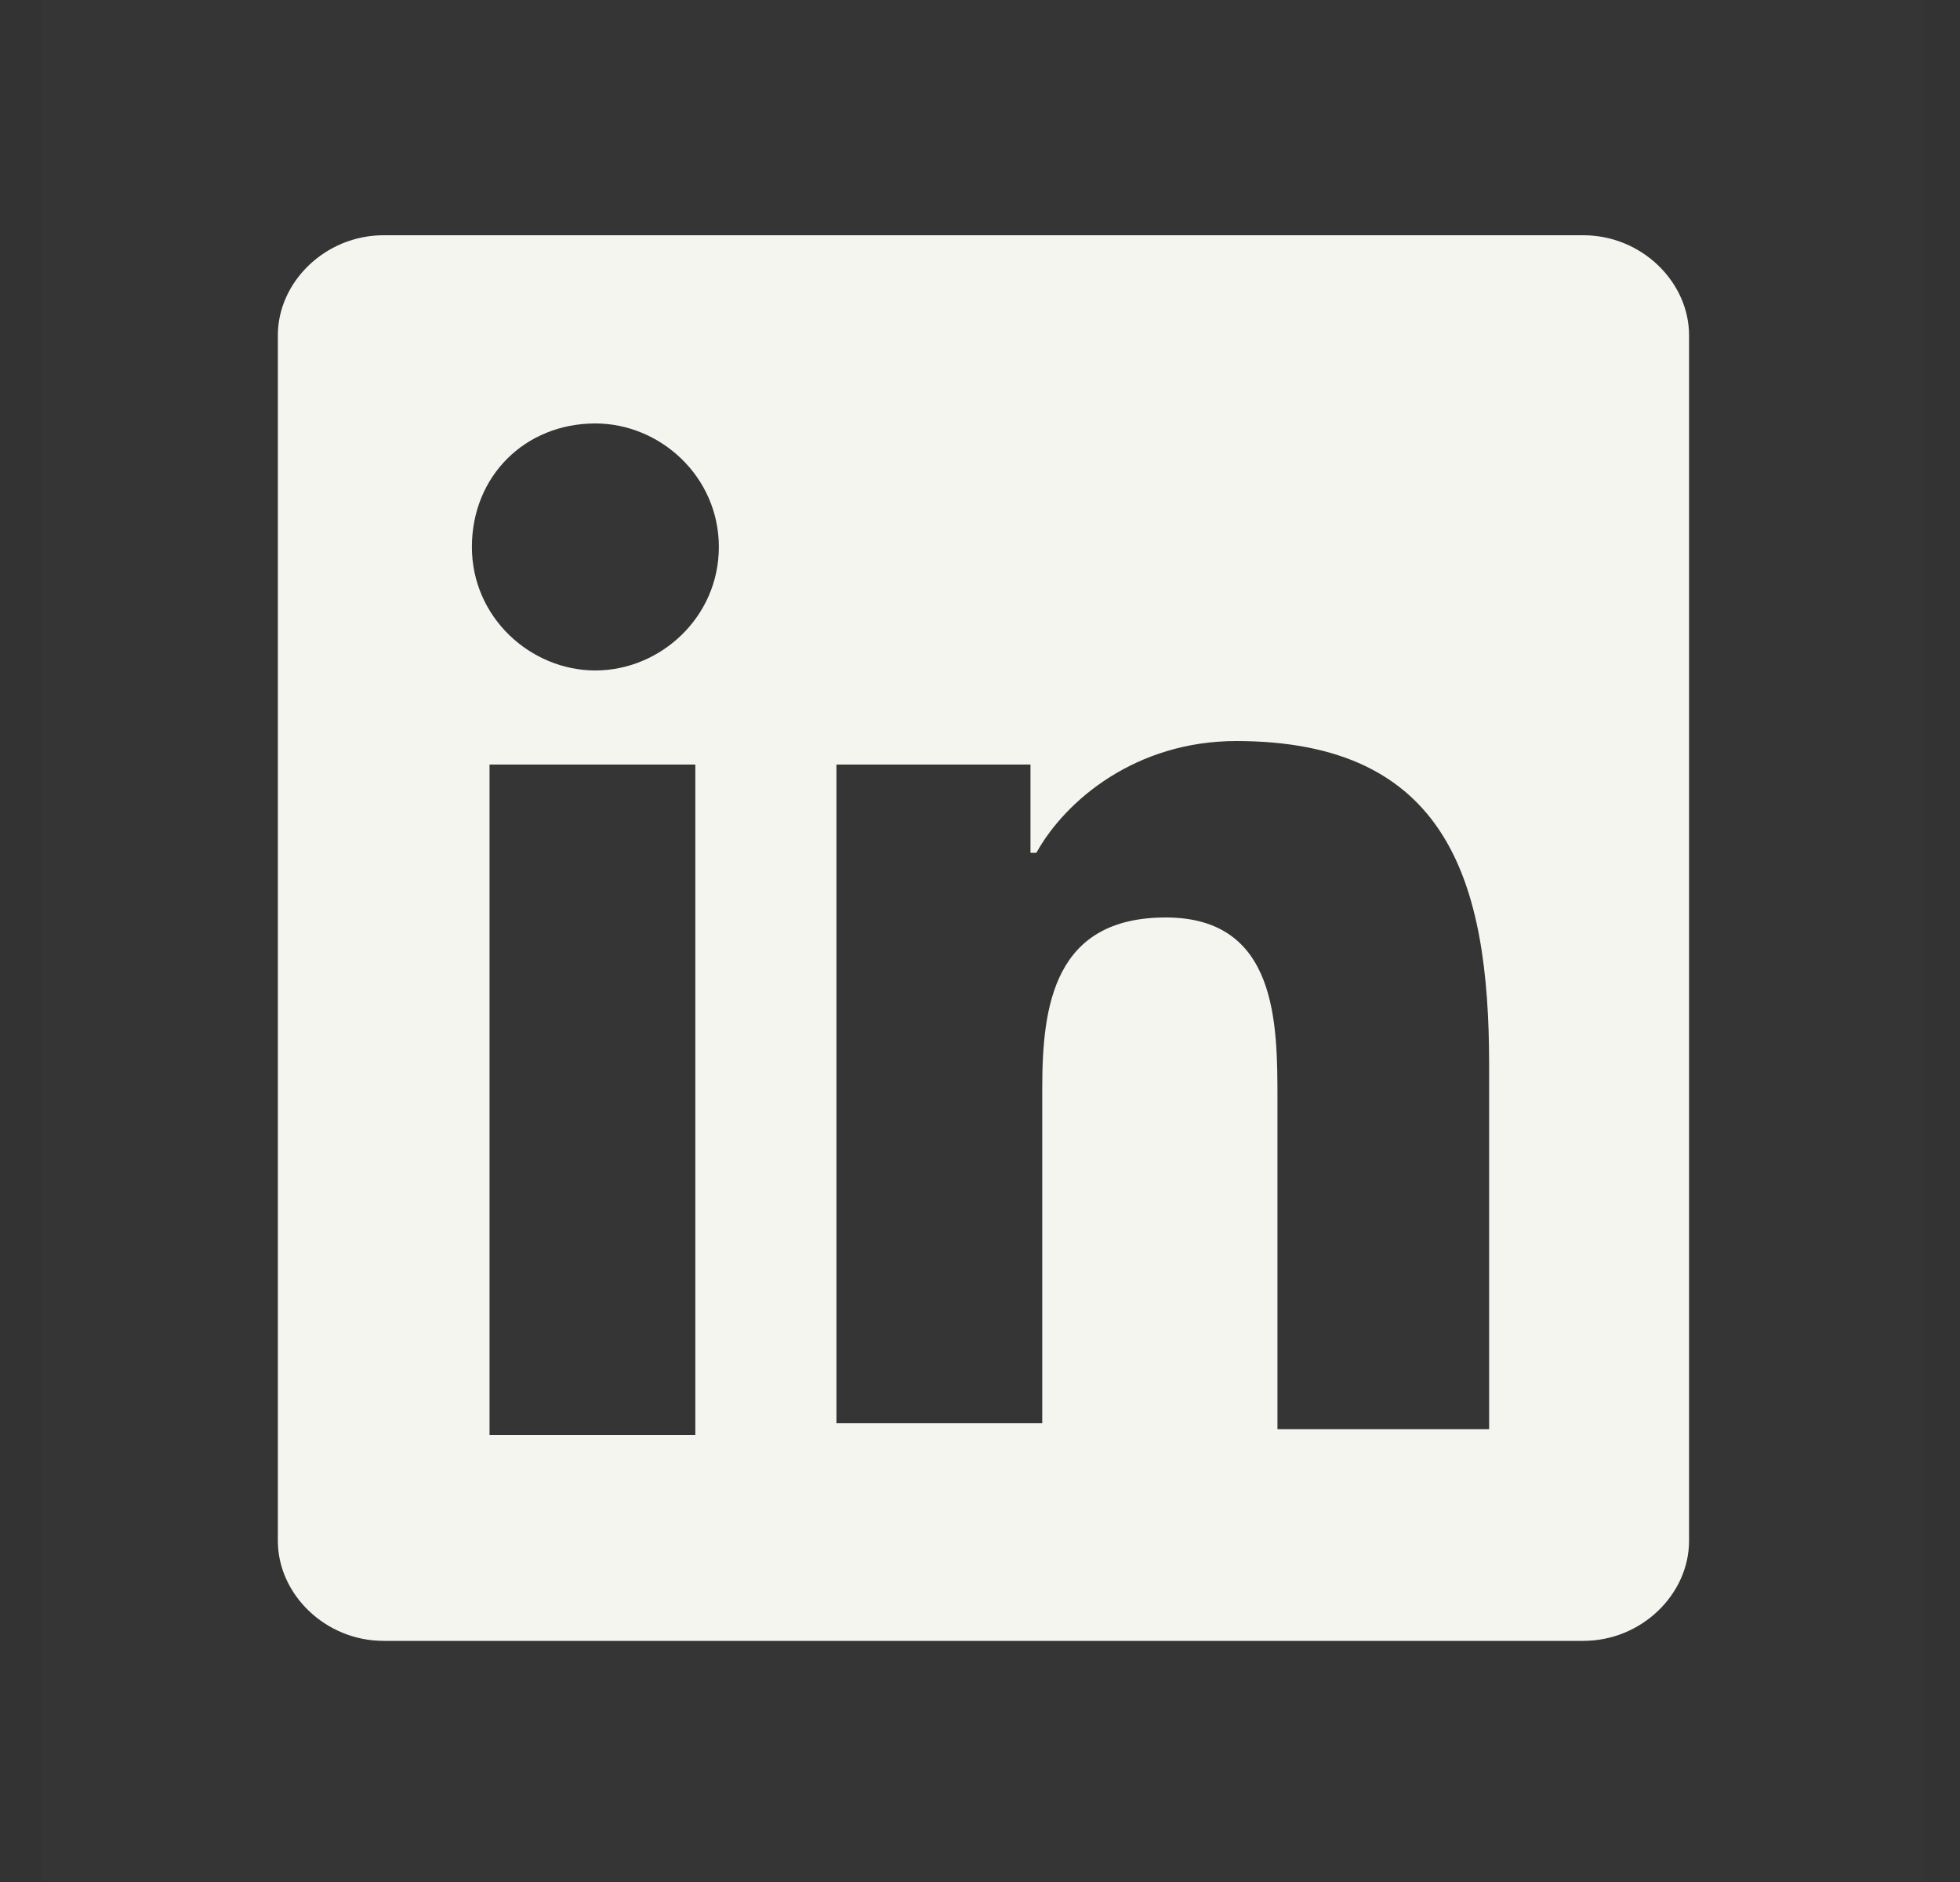<svg width="25" height="24" viewBox="0 0 25 24" fill="none" xmlns="http://www.w3.org/2000/svg">
<rect x="0" y="0" width="25" height="24" fill="#333333" stroke="none"/>
<rect width="24" height="24" transform="translate(0.544)" fill="white" fill-opacity="0.01" style="mix-blend-mode:multiply"/>
<path d="M20.194 3H4.894C4.144 3 3.544 3.6 3.544 4.275V19.65C3.544 20.325 4.144 20.925 4.894 20.925H20.194C20.944 20.925 21.544 20.325 21.544 19.65V4.275C21.544 3.6 20.944 3 20.194 3ZM8.869 18.3H6.244V9.75H8.869V18.3ZM7.594 8.55C6.769 8.55 6.019 7.875 6.019 6.975C6.019 6.075 6.694 5.4 7.594 5.4C8.419 5.4 9.169 6.075 9.169 6.975C9.169 7.875 8.419 8.55 7.594 8.55ZM18.919 18.225H16.294V14.025C16.294 13.05 16.294 11.7 14.869 11.7C13.444 11.7 13.294 12.825 13.294 13.875V18.15H10.669V9.75H13.144V10.875H13.219C13.594 10.2 14.494 9.45 15.769 9.45C18.469 9.45 18.994 11.25 18.994 13.575V18.225H18.919Z" fill="#F5F5F0"/>
</svg>
